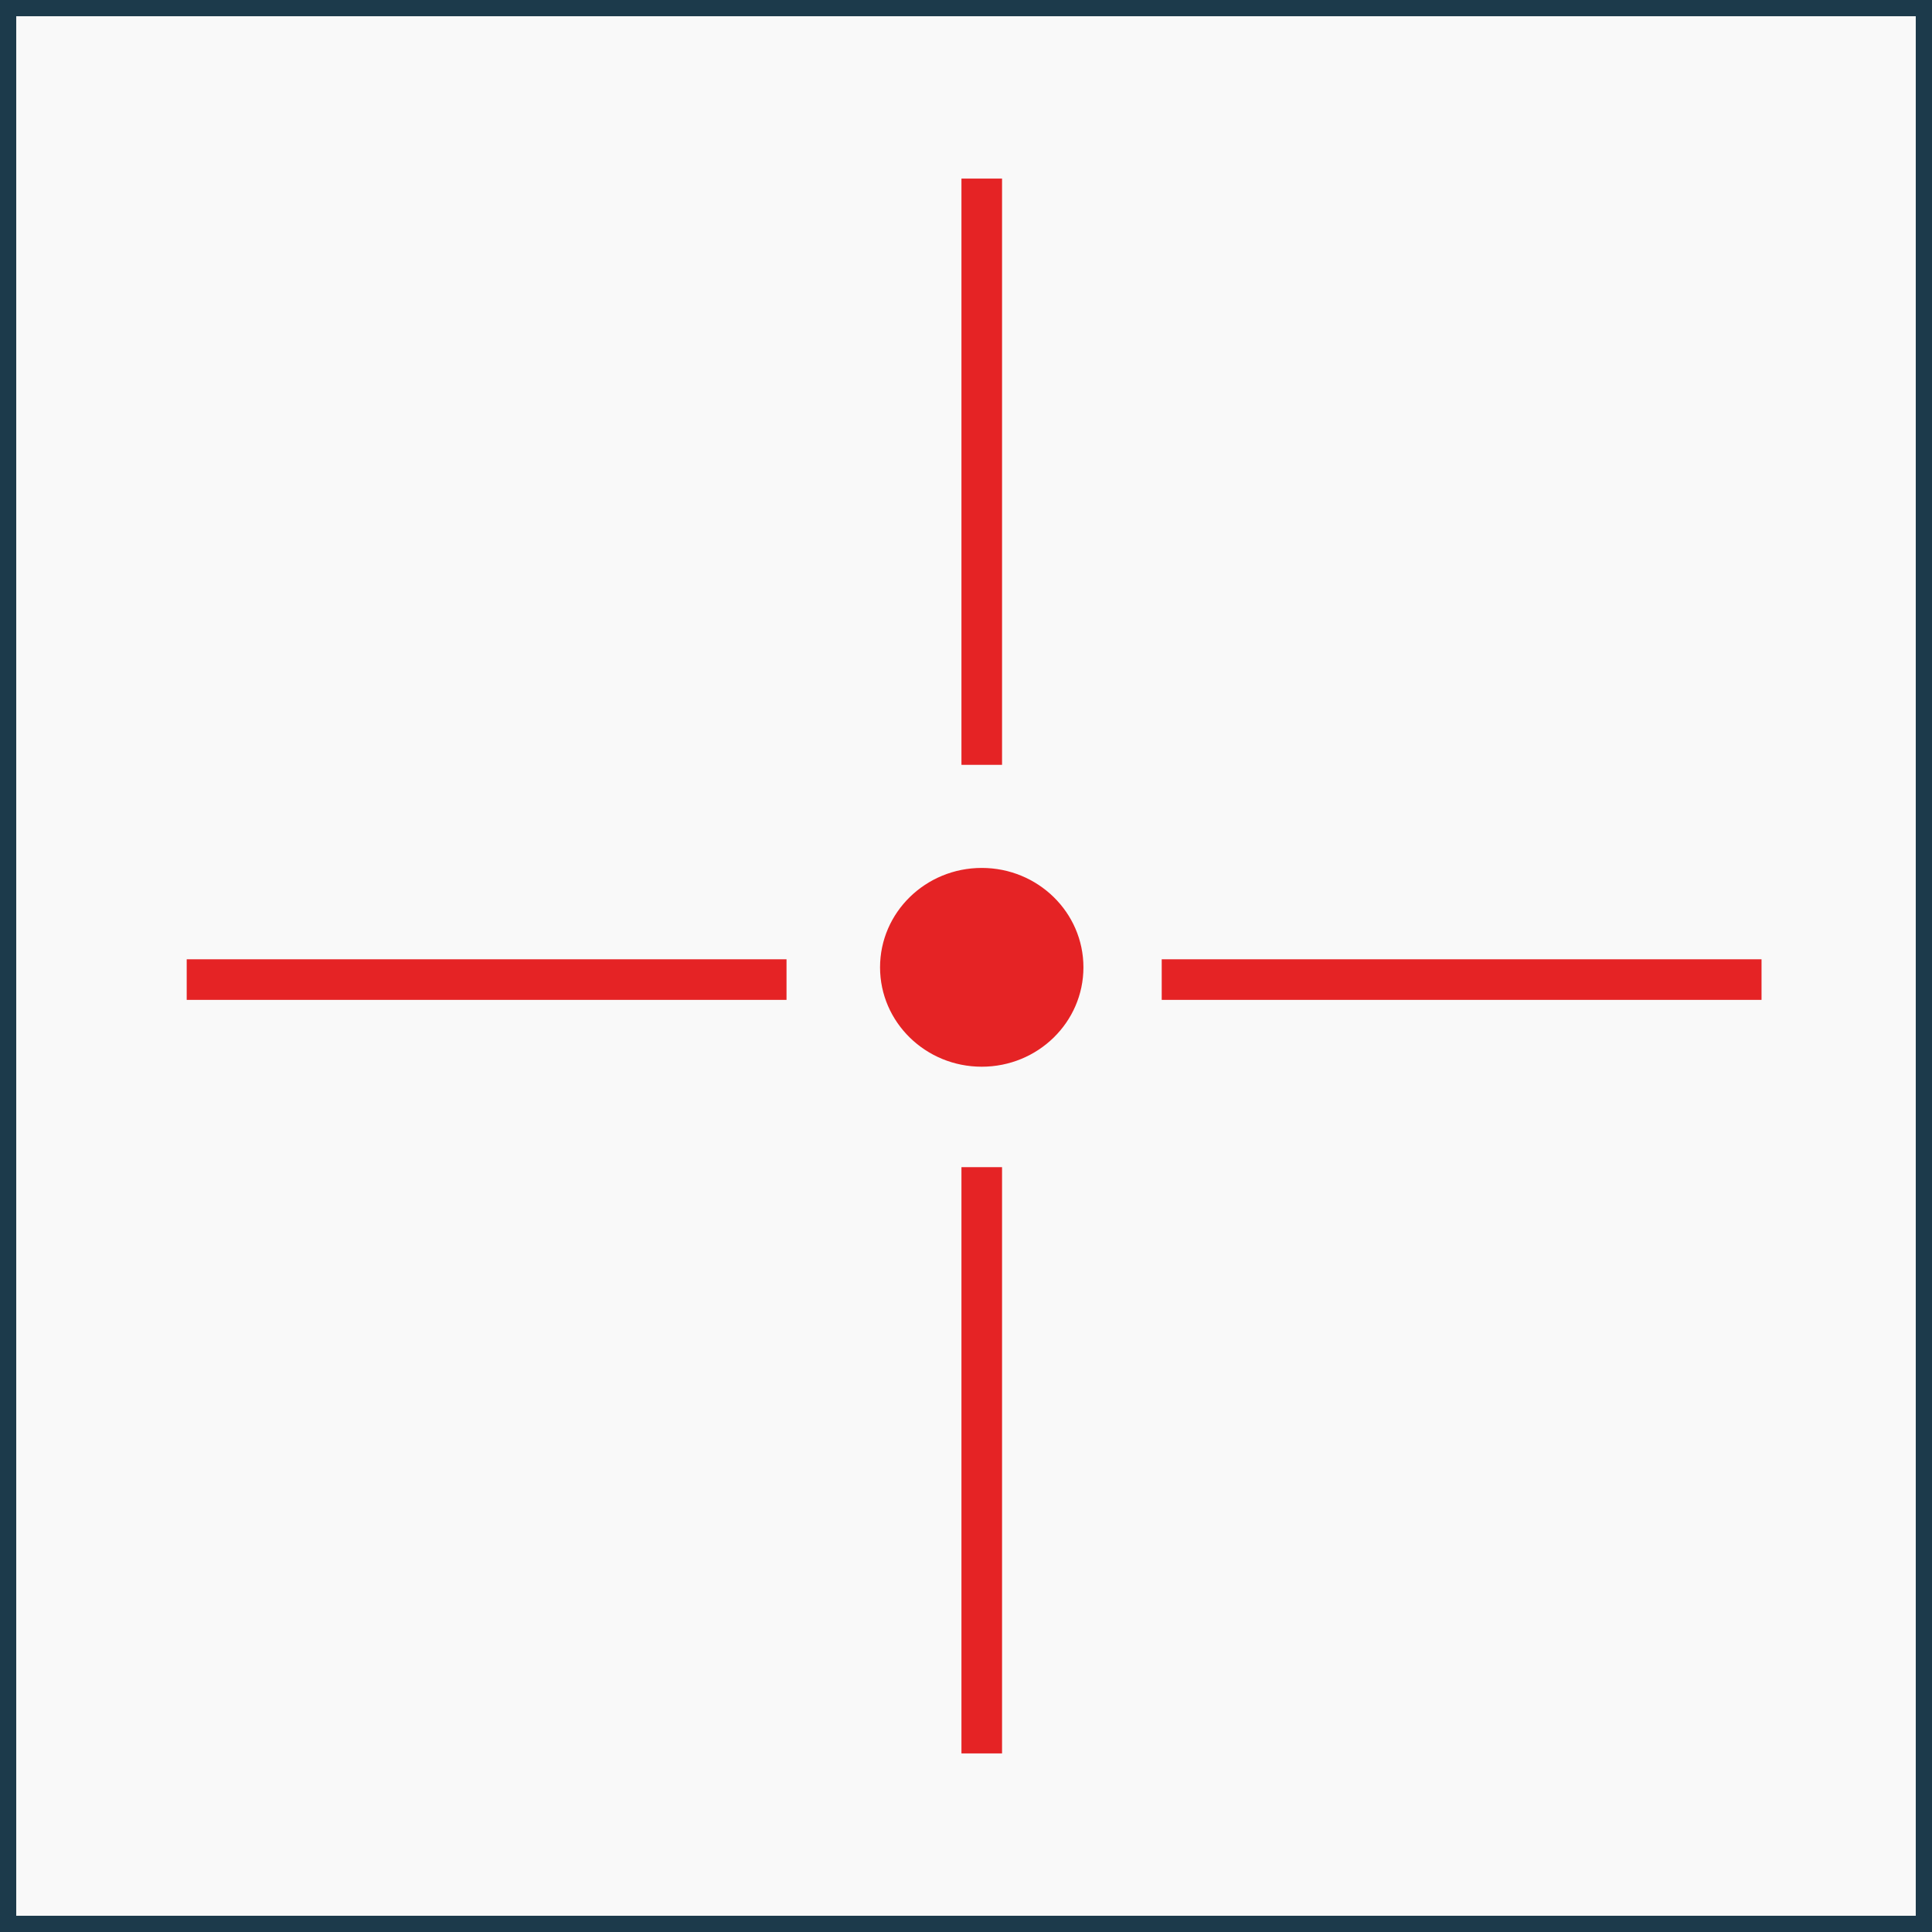 <svg width="238" height="238" viewBox="0 0 238 238" fill="none" xmlns="http://www.w3.org/2000/svg">
<rect x="0" y="0" width="238" height="238" fill="#808080" stroke="none"/>
<rect x="1" y="1" width="236" height="236" fill="#F9F9F9" stroke="#1C3A4B" stroke-width="2"/>
<path d="M120.939 131.407C127.858 131.407 133.466 125.925 133.466 119.163C133.466 112.401 127.858 106.919 120.939 106.919C114.021 106.919 108.412 112.401 108.412 119.163C108.412 125.925 114.021 131.407 120.939 131.407Z" fill="#E52325"/>
<path d="M120.94 22V94.219" stroke="#E52325" stroke-width="5" stroke-miterlimit="10"/>
<path d="M120.94 143.781V216" stroke="#E52325" stroke-width="5" stroke-miterlimit="10"/>
<path d="M217 120.673H143.11" stroke="#E52325" stroke-width="5" stroke-miterlimit="10"/>
<path d="M96.89 120.673H23" stroke="#E52325" stroke-width="5" stroke-miterlimit="10"/>
</svg>
